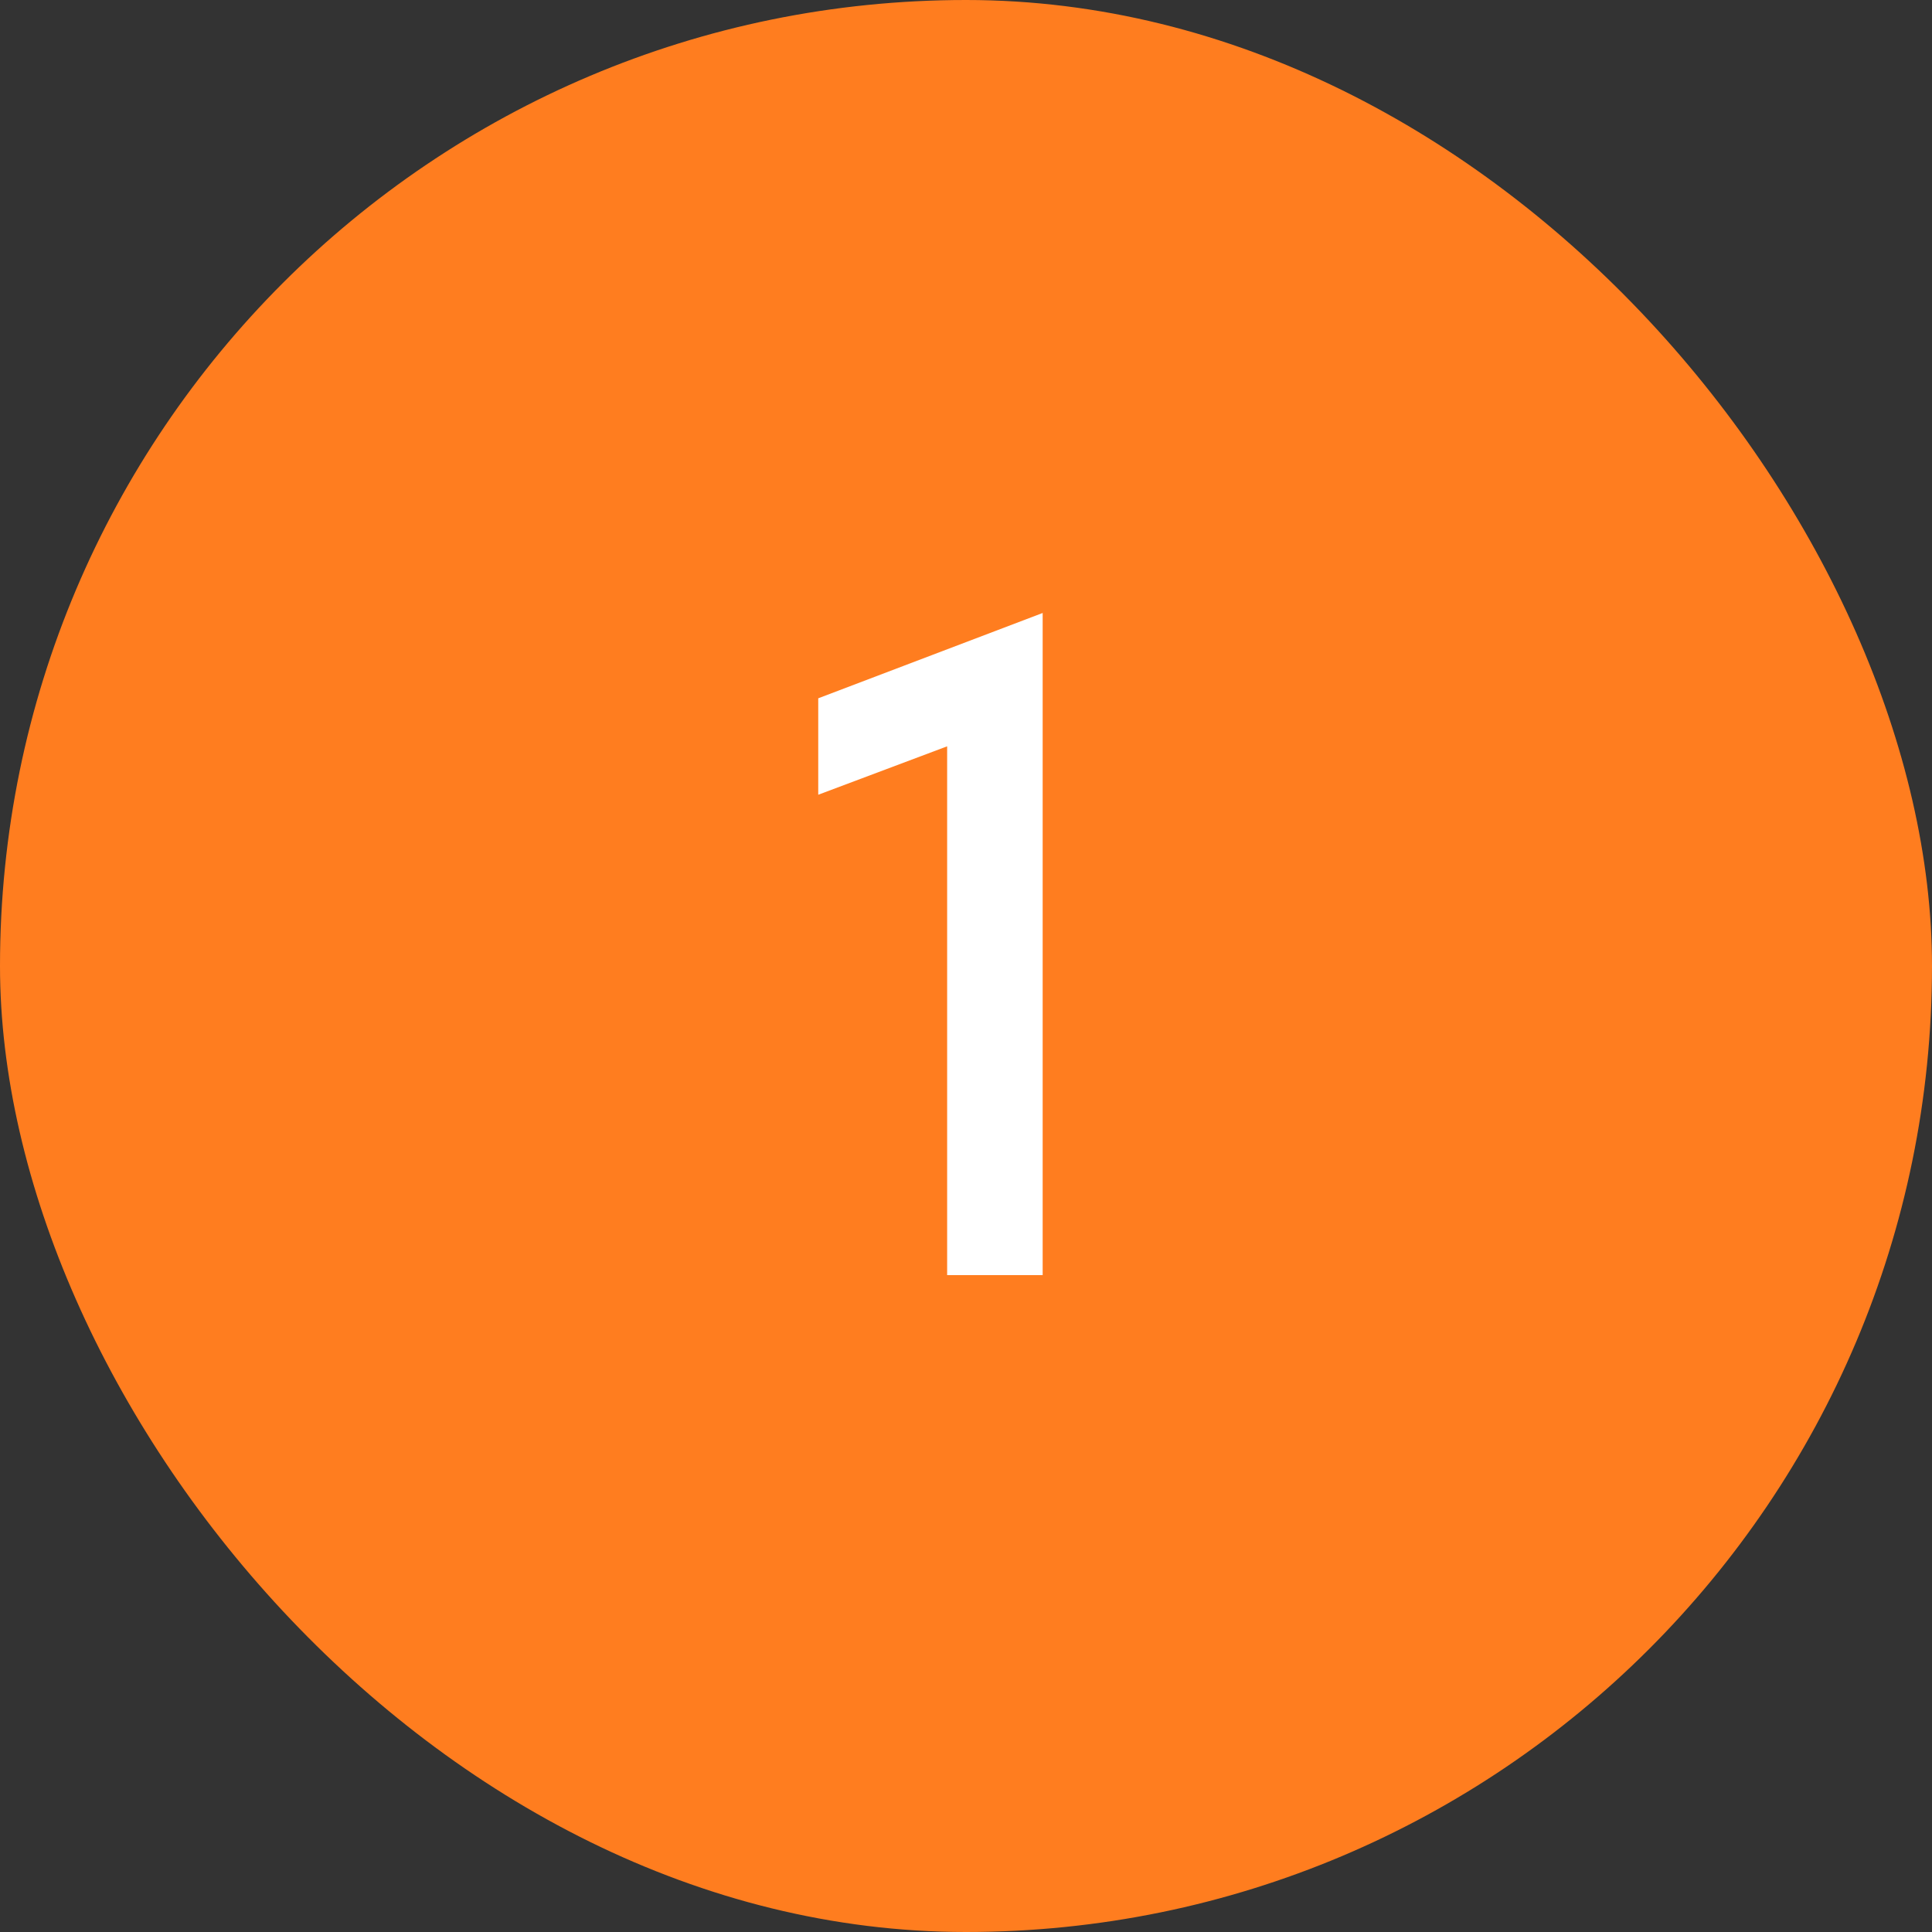 <?xml version="1.0" encoding="UTF-8"?> <svg xmlns="http://www.w3.org/2000/svg" width="25" height="25" viewBox="0 0 25 25" fill="none"><rect x="0" y="0" width="25" height="25" fill="#333333" stroke="none"/><rect width="25" height="25" rx="12.5" fill="#FF7D1F"></rect><path d="M12.256 16.5V9.12L12.76 9.468L10.588 10.284V9.036L13.492 7.932V16.5H12.256Z" fill="white"></path></svg> 